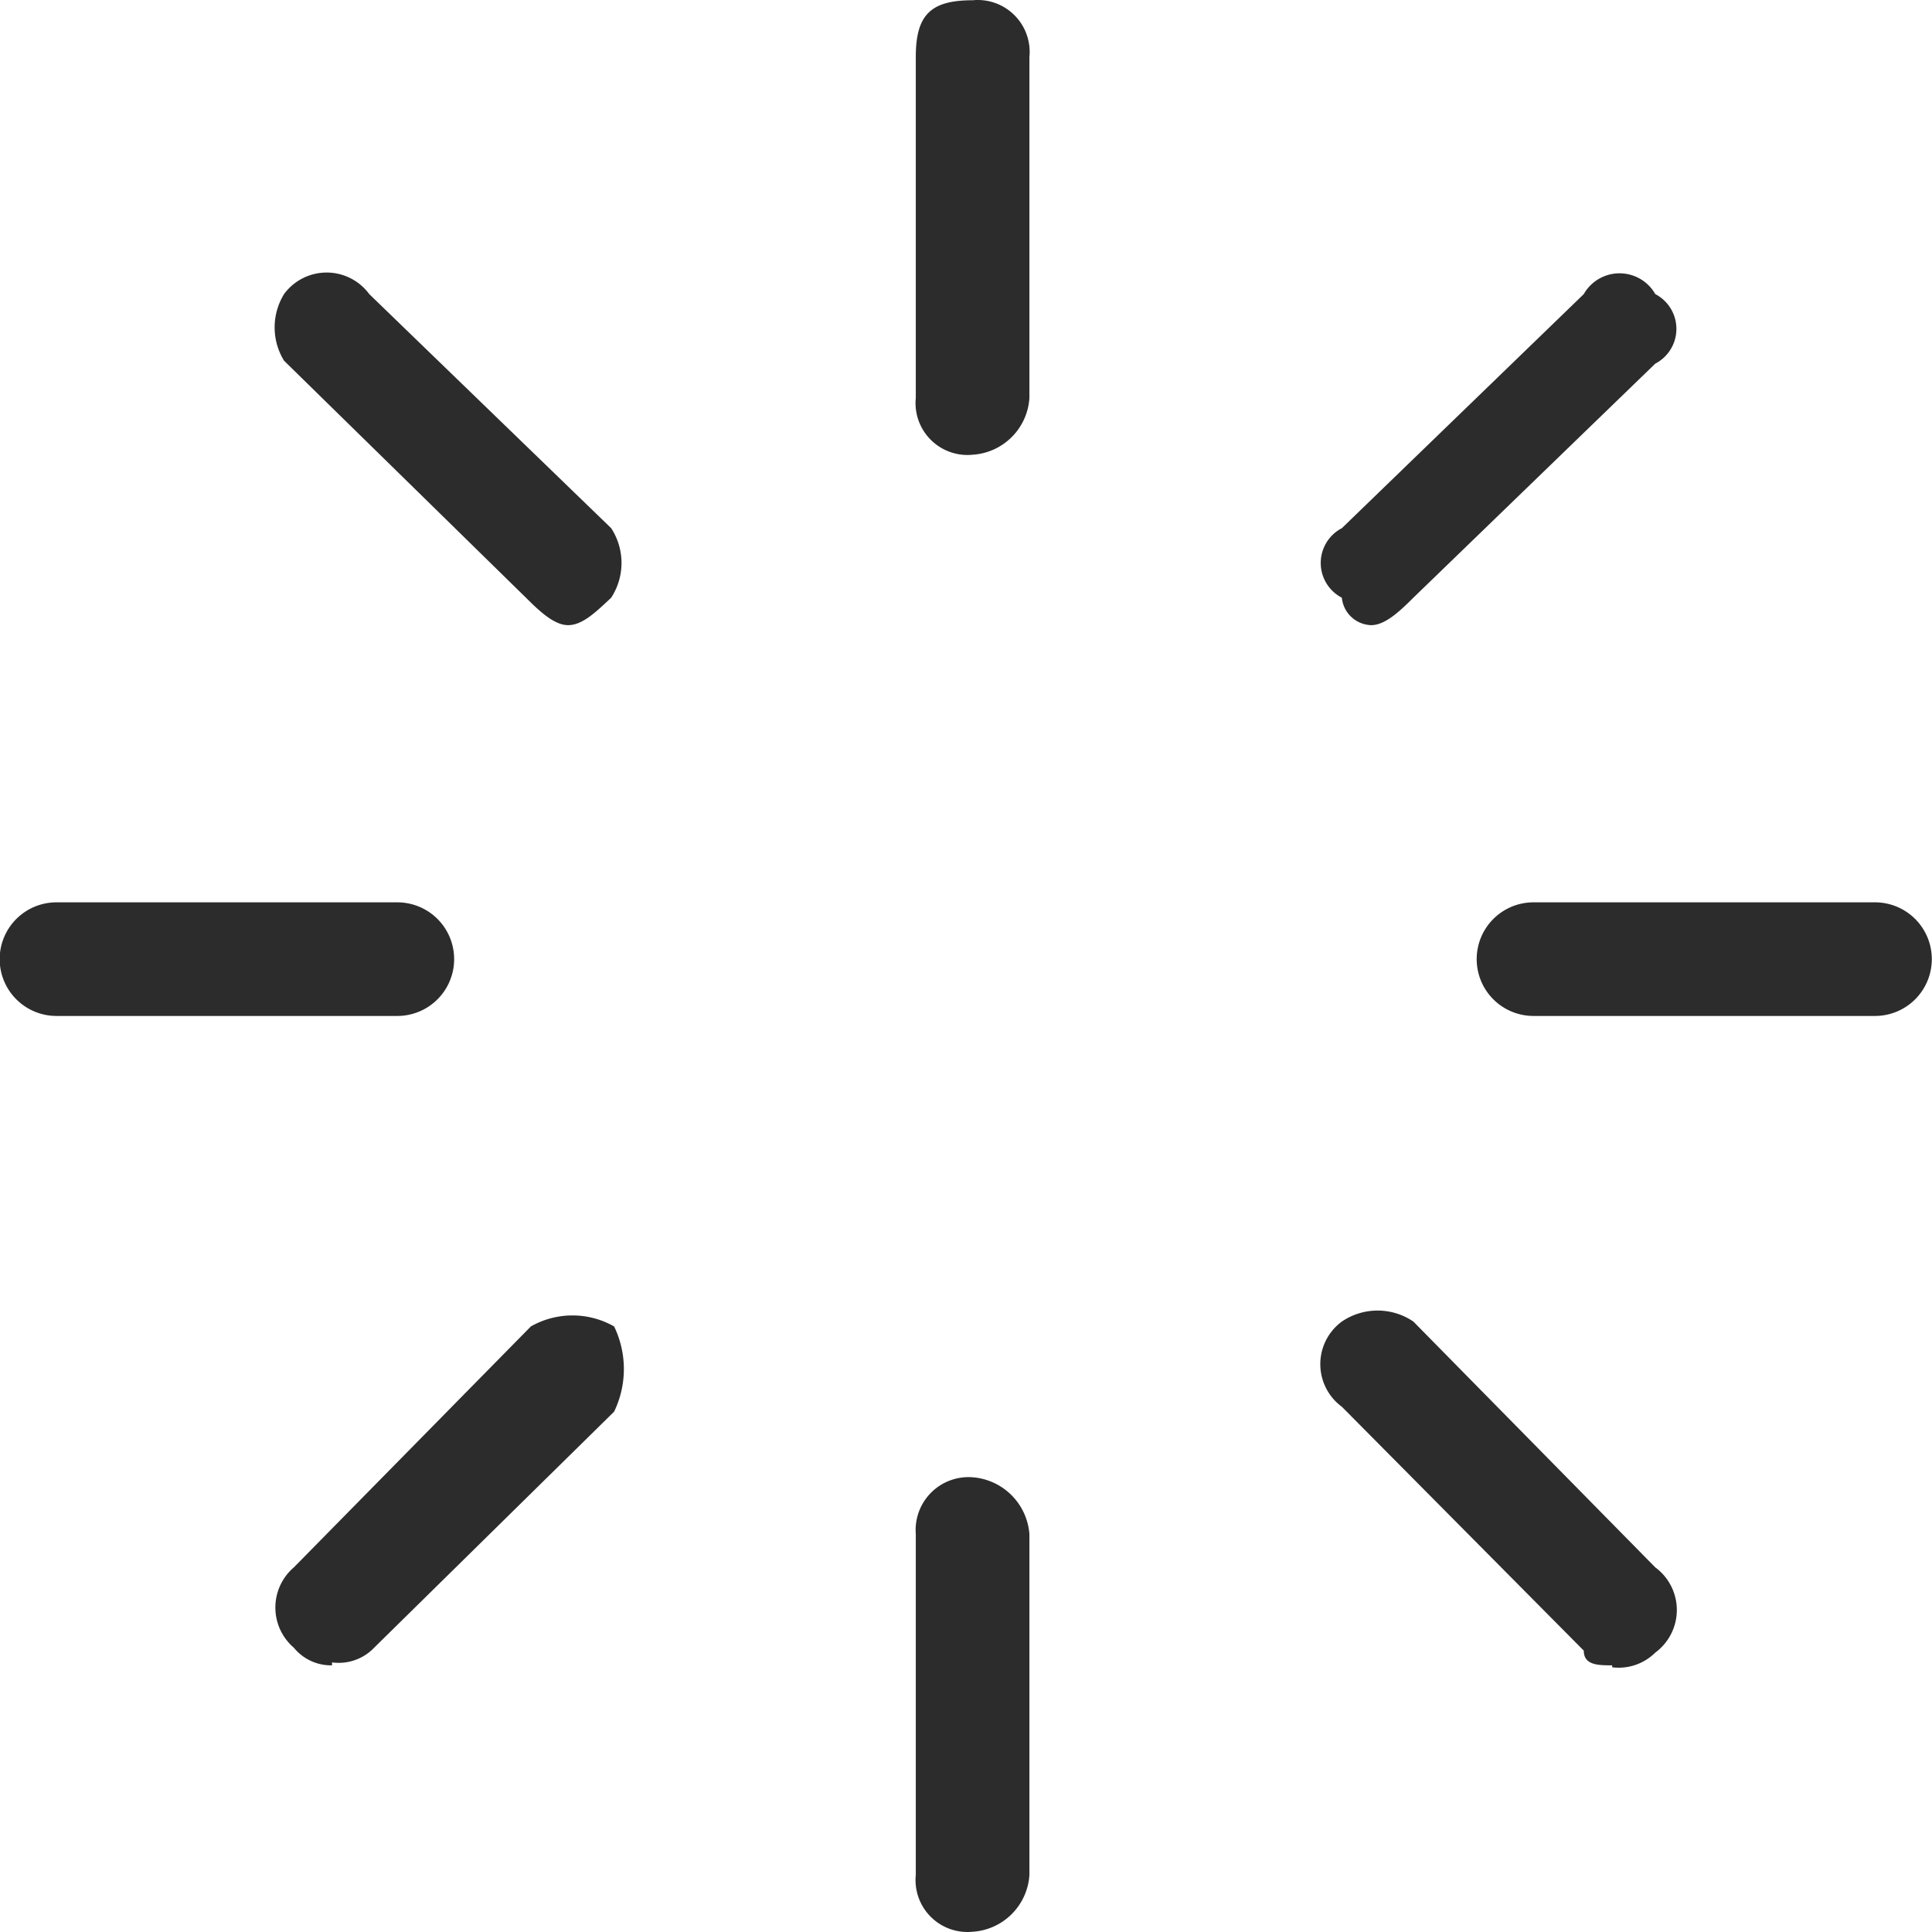 <?xml version="1.0" standalone="no"?><!DOCTYPE svg PUBLIC "-//W3C//DTD SVG 1.1//EN" "http://www.w3.org/Graphics/SVG/1.1/DTD/svg11.dtd"><svg t="1741237307523" class="icon" viewBox="0 0 1024 1024" version="1.1" xmlns="http://www.w3.org/2000/svg" p-id="29193" xmlns:xlink="http://www.w3.org/1999/xlink" width="200" height="200"><path d="M515.498 241.013a27.514 27.514 0 0 1-30.11-30.11V30.246c0-22.323 7.787-30.11 30.11-30.11a27.514 27.514 0 0 1 30.11 30.11v180.658a32.186 32.186 0 0 1-30.11 30.11zM515.498 1023.864a27.514 27.514 0 0 1-30.11-30.11v-180.658a28.033 28.033 0 0 1 30.11-30.11 32.705 32.705 0 0 1 30.11 30.11v180.658a32.186 32.186 0 0 1-30.11 30.11zM210.768 538.476H30.11a30.11 30.11 0 1 1 0-60.219h180.658a30.11 30.11 0 0 1 0 60.219zM993.618 538.476h-180.658a30.11 30.11 0 1 1 0-60.219h180.658a30.11 30.11 0 1 1 0 60.219zM301.096 331.342c-7.268 0-15.055-7.268-22.323-14.536L150.548 191.177a33.744 33.744 0 0 1 0-35.301 28.033 28.033 0 0 1 45.164 0l128.226 124.073a33.744 33.744 0 0 1 0 36.858c-7.787 7.268-15.055 14.536-22.842 14.536zM854.491 882.66c-7.268 0-15.055 0-15.055-7.787l-128.226-129.264a28.033 28.033 0 0 1 0-45.164 33.744 33.744 0 0 1 37.897 0L877.333 830.747a28.033 28.033 0 0 1 0 45.164 27.514 27.514 0 0 1-22.842 7.787zM175.986 882.66a25.437 25.437 0 0 1-20.246-9.344 28.033 28.033 0 0 1 0-42.569l125.63-127.706a44.645 44.645 0 0 1 44.126 0 51.913 51.913 0 0 1 0 45.164l-127.187 125.111a25.957 25.957 0 0 1-22.323 7.787zM726.785 331.342a16.093 16.093 0 0 1-15.574-14.536 20.765 20.765 0 0 1 0-36.858L839.436 155.876a21.804 21.804 0 0 1 37.897 0 20.765 20.765 0 0 1 0 36.858L749.107 316.806c-7.268 7.268-15.055 14.536-22.323 14.536z" fill="#2c2c2c" p-id="29194"></path></svg>